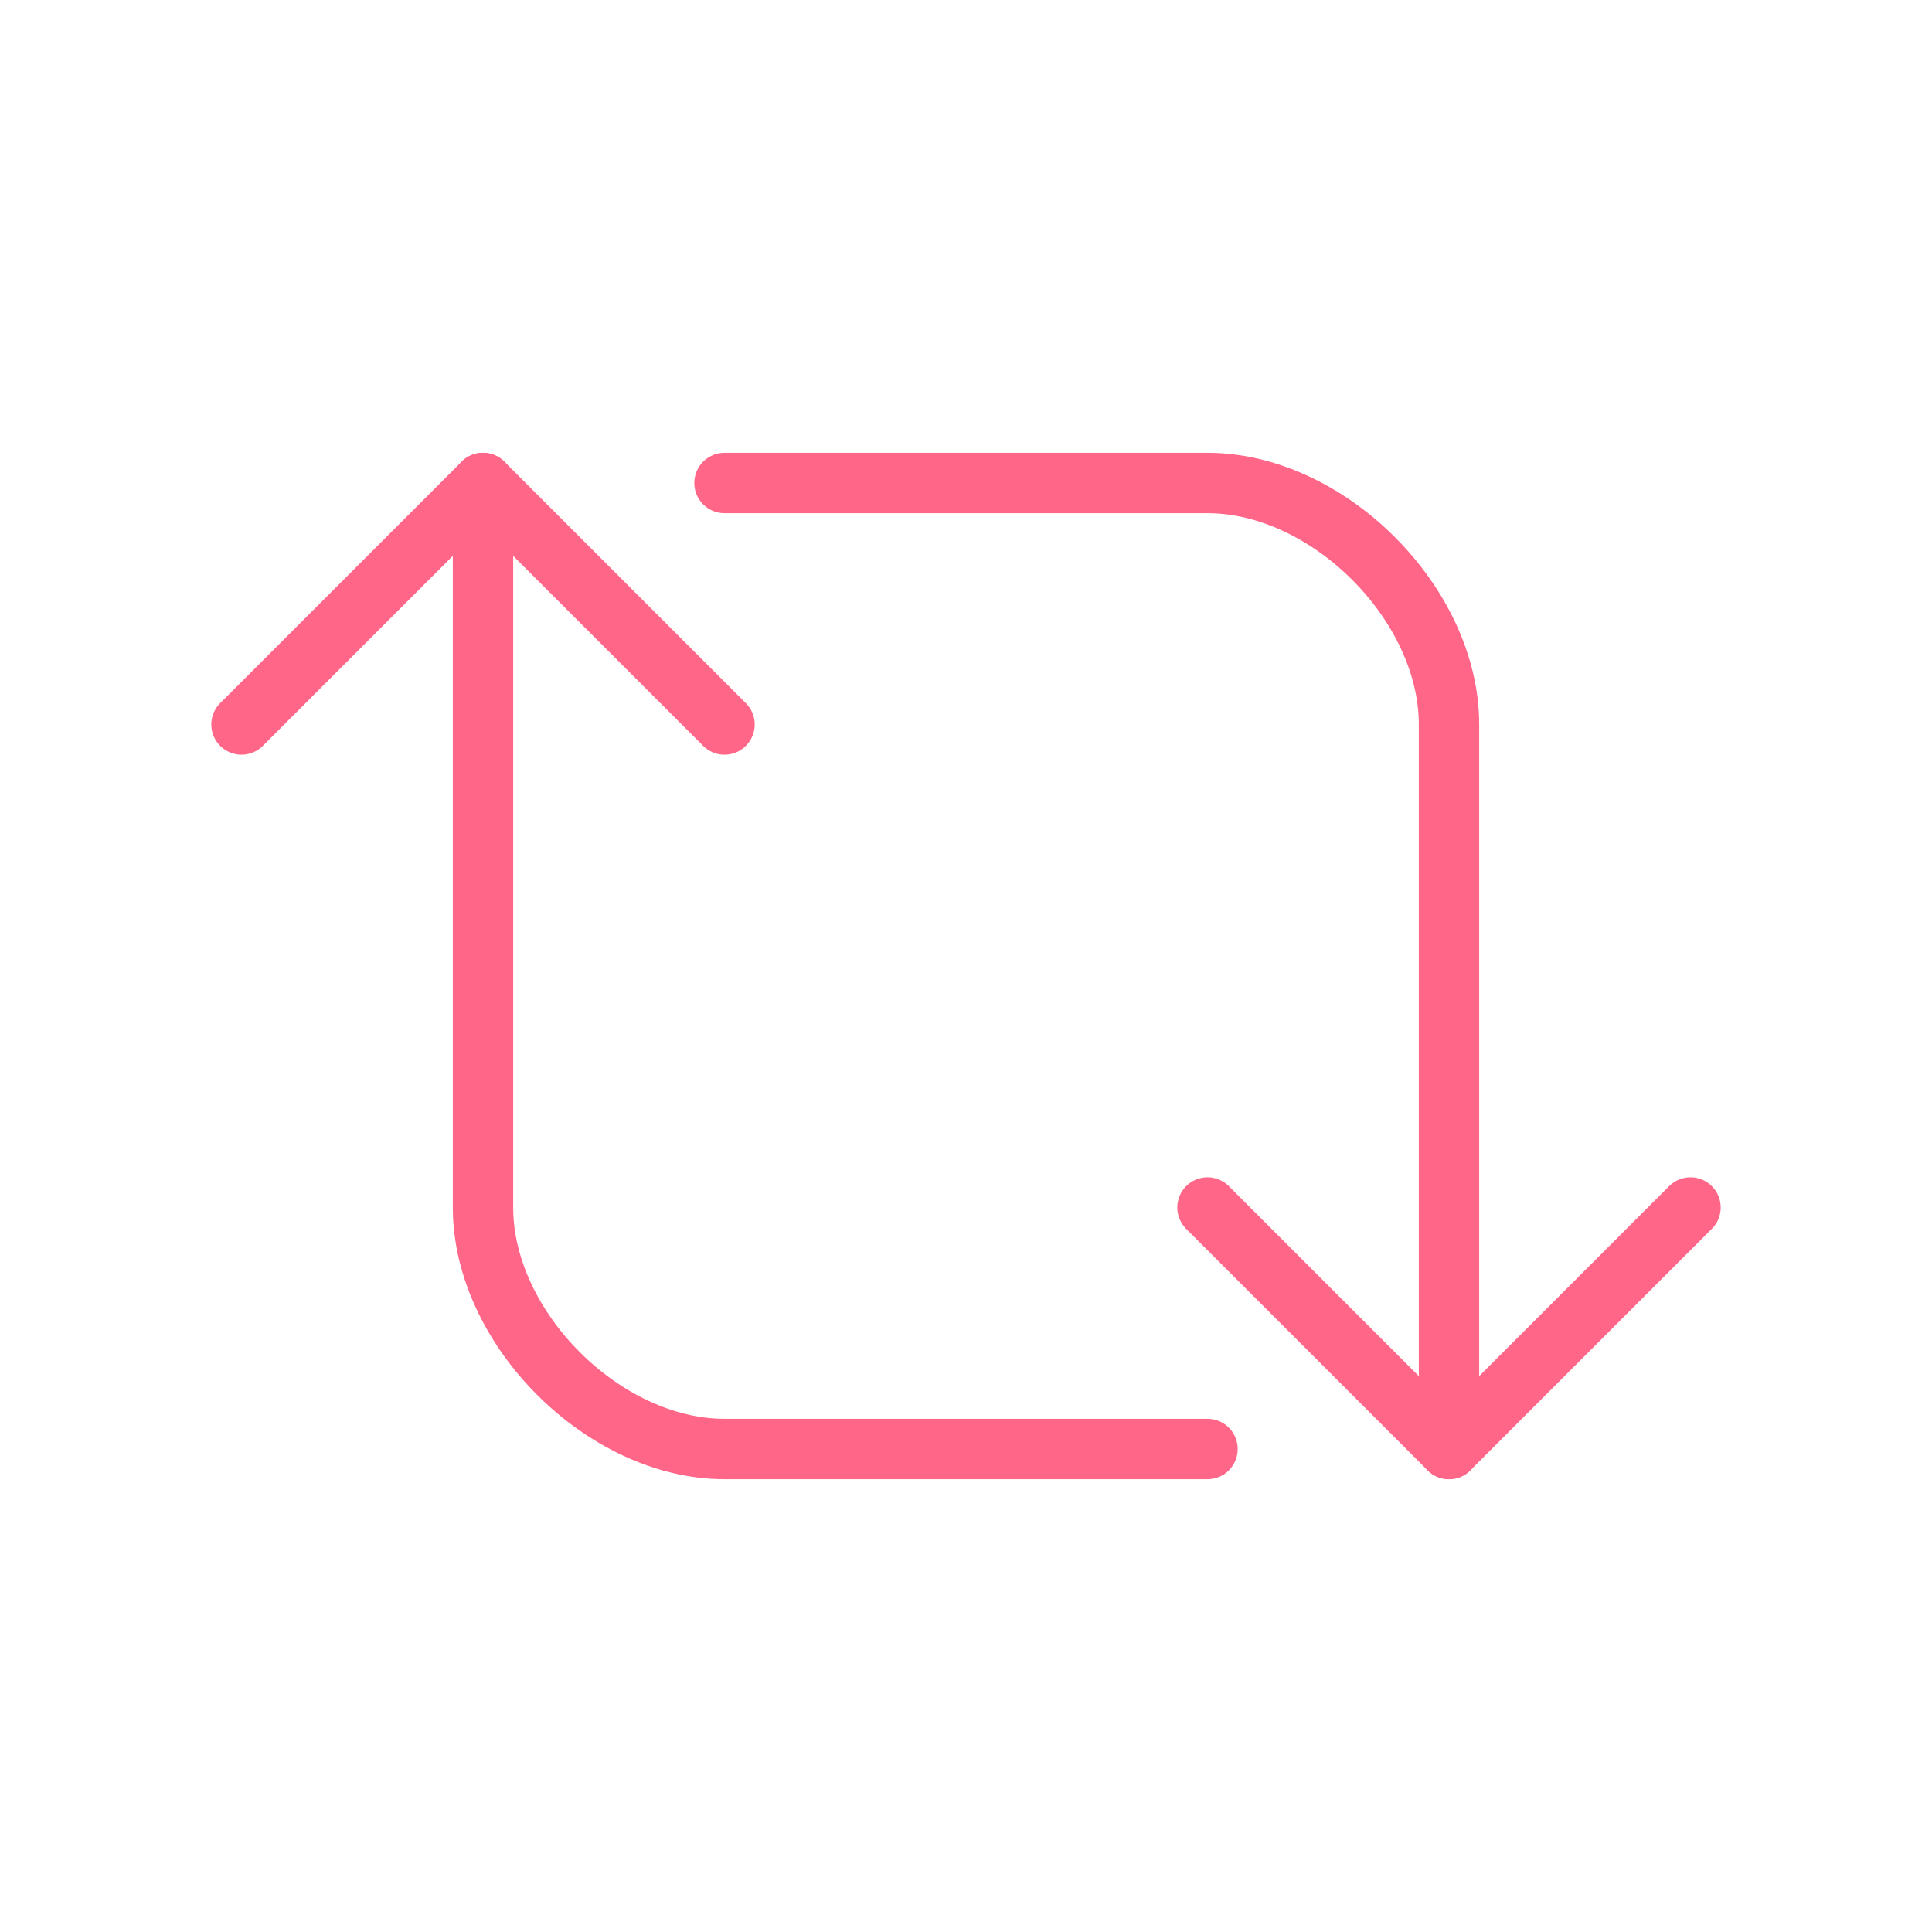 <svg viewBox="0 0 64 64" fill="none" xmlns="http://www.w3.org/2000/svg">
  <defs>
    <filter id="neon-glow" x="-50%" y="-50%" width="200%" height="200%">
      <feGaussianBlur in="SourceGraphic" stdDeviation="3" result="blur"/>
      <feMerge>
        <feMergeNode in="blur"/>
        <feMergeNode in="SourceGraphic"/>
      </feMerge>
    </filter>
  </defs>
  <path d="M8 24L16 16L24 24M56 40L48 48L40 40" stroke="#ff6688" stroke-width="2" stroke-linecap="round" stroke-linejoin="round" filter="url(#neon-glow)"/>
  <path d="M16 16V40C16 44 20 48 24 48H40M48 48V24C48 20 44 16 40 16H24" stroke="#ff6688" stroke-width="2" stroke-linecap="round" filter="url(#neon-glow)"/>
</svg>
